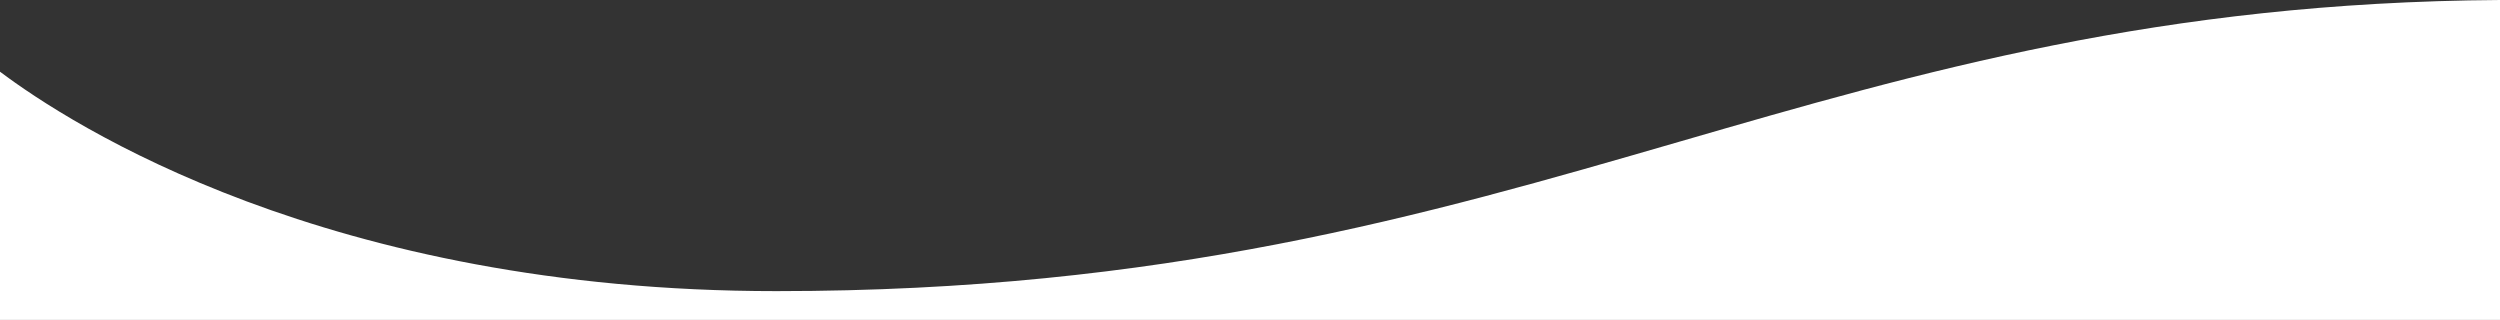 <svg width="375" height="48" viewBox="0 0 375 48" fill="none" xmlns="http://www.w3.org/2000/svg">
<rect x="0" y="0" width="375" height="48" fill="#333333" stroke="none"/>
<path d="M0 47.992H375V0C324.062 0.34 288.293 10.708 251.907 21.255C213.586 32.363 174.582 43.669 116.452 43.669C49.151 43.669 10.575 18.702 0 10.755V47.992Z" fill="white"/>
</svg>
